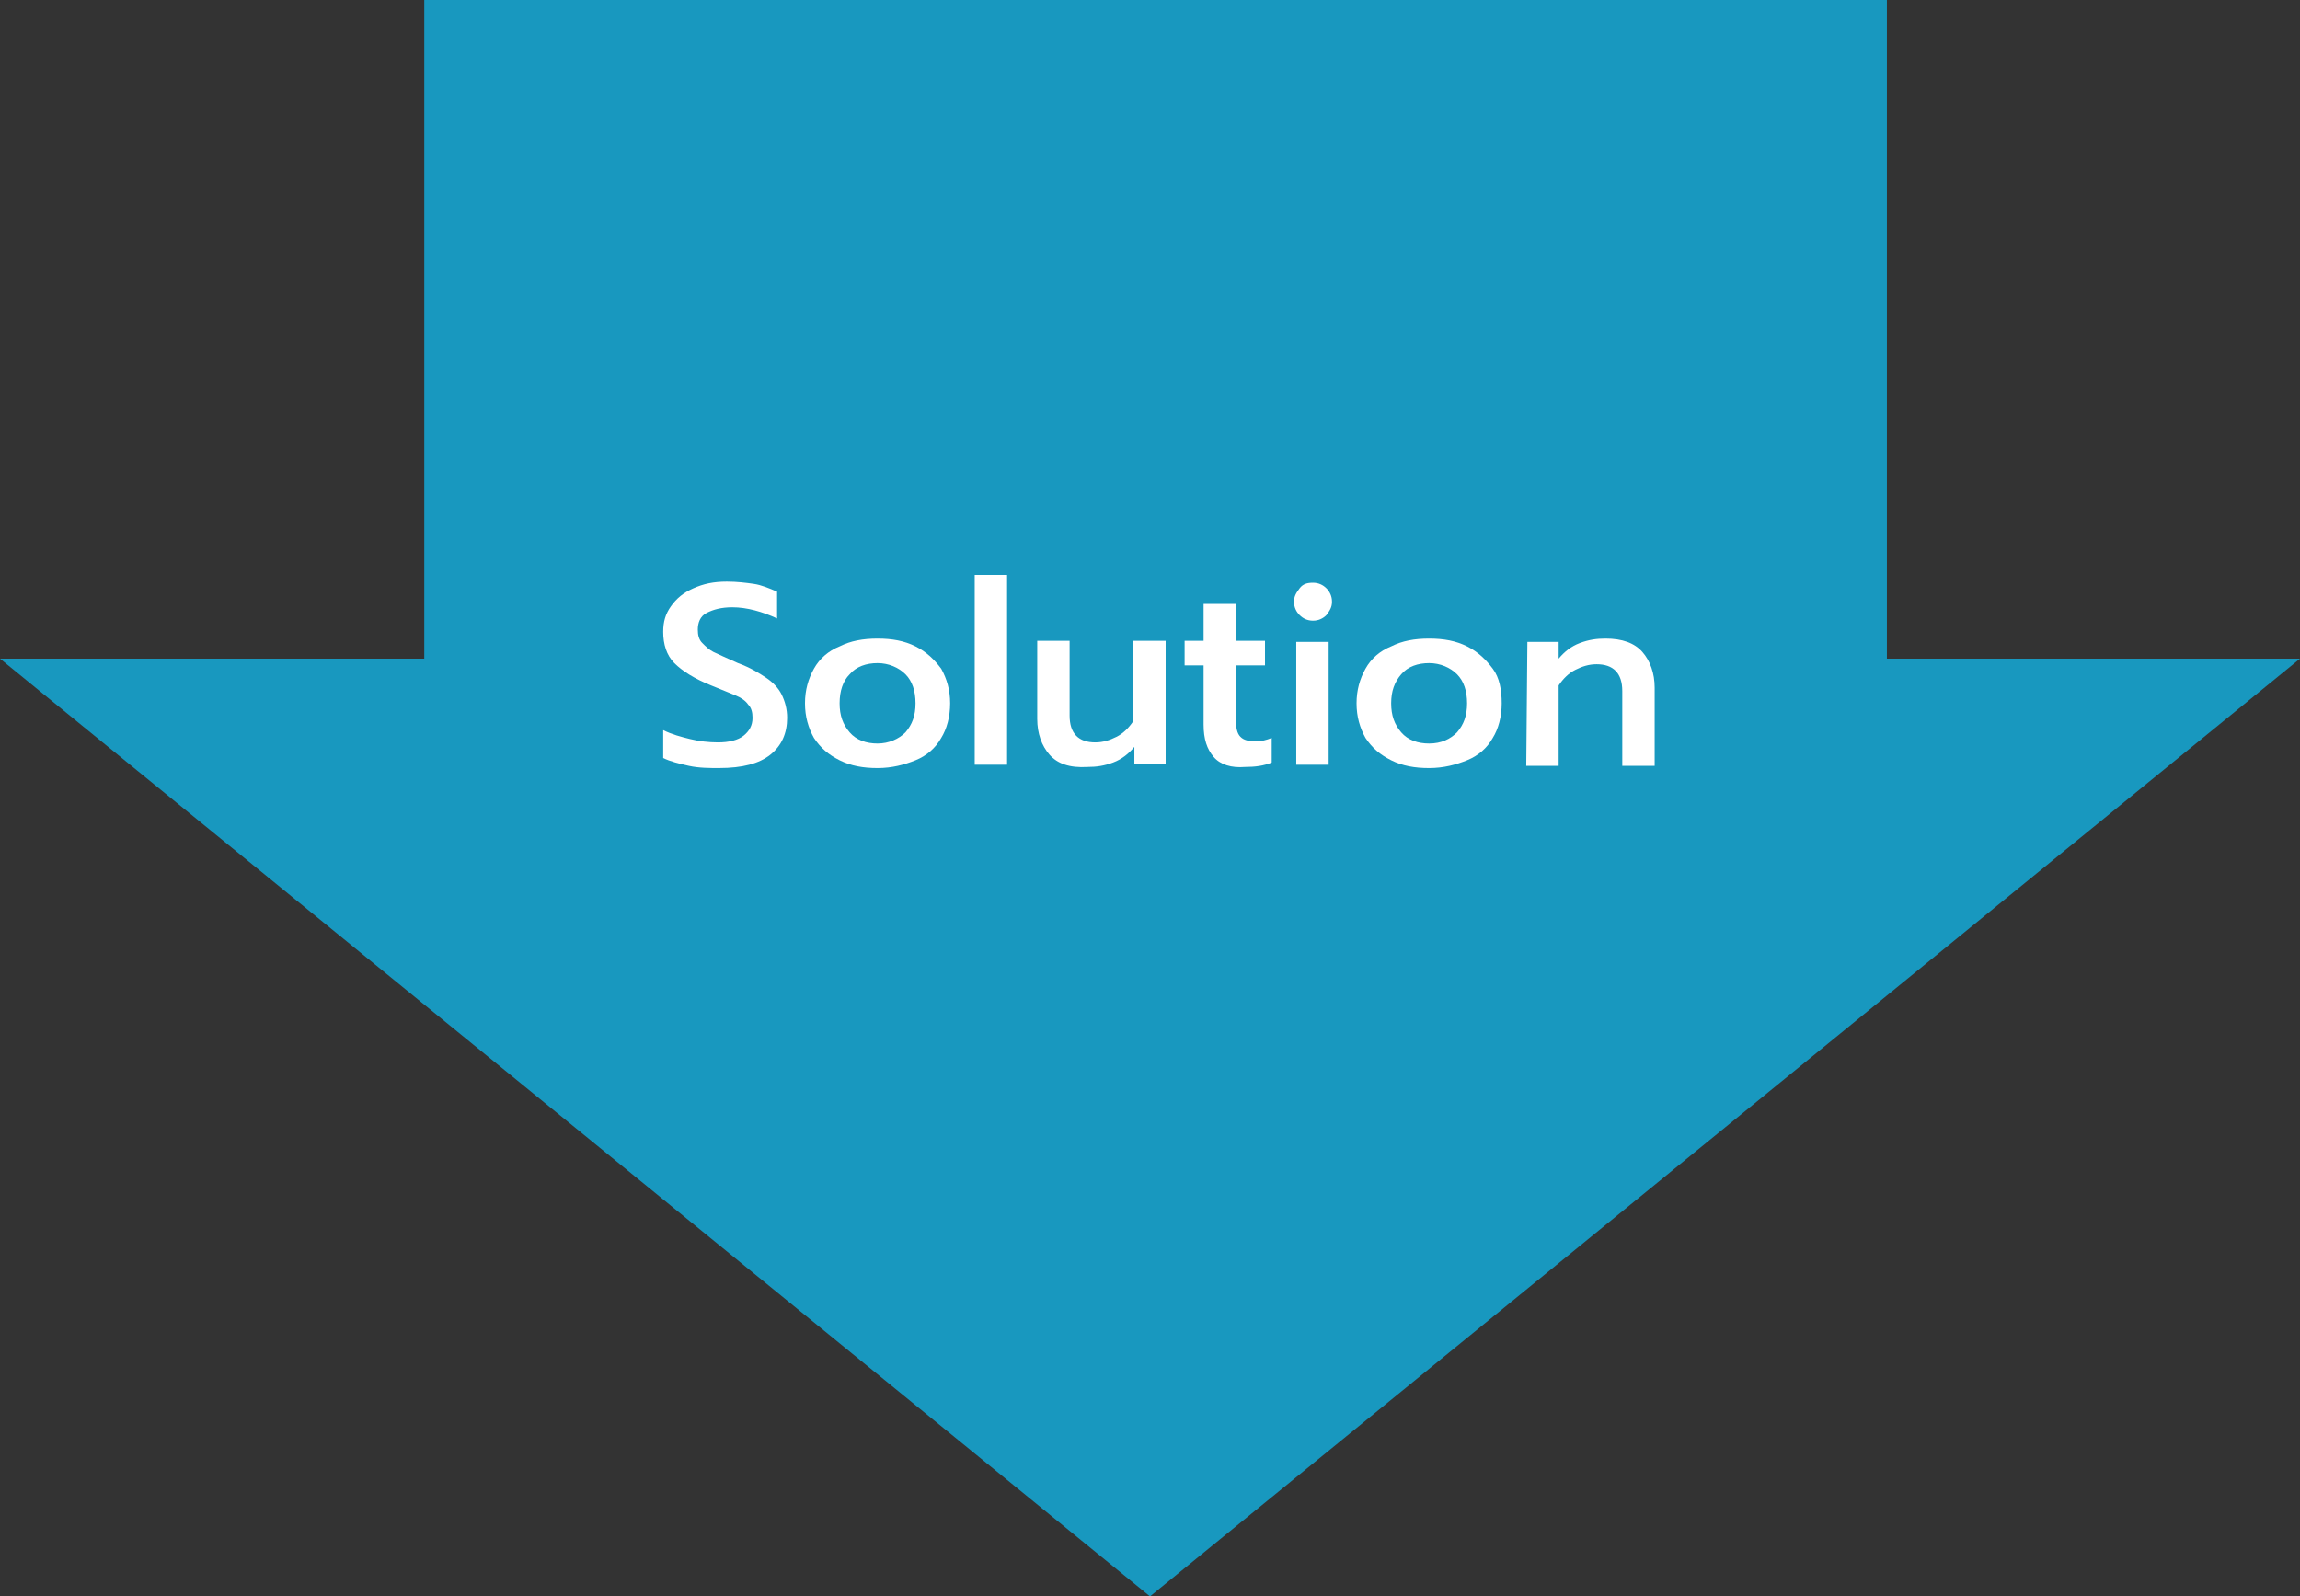 <?xml version="1.0" encoding="utf-8"?>
<!-- Generator: Adobe Illustrator 28.2.0, SVG Export Plug-In . SVG Version: 6.00 Build 0)  -->
<svg version="1.1" id="レイヤー_1" xmlns="http://www.w3.org/2000/svg" xmlns:xlink="http://www.w3.org/1999/xlink" x="0px"
	 y="0px" viewBox="0 0 206 143" style="enable-background:new 0 0 206 143;" xml:space="preserve">
<rect x="0" y="0" width="206" height="143" fill="#333333" stroke="none"/>
<style type="text/css">
	.st0{fill:#1898BF;}
	.st1{enable-background:new    ;}
	.st2{fill:#FFFFFF;}
</style>
<polygon class="st0" points="103,143 206,59 169,59 169,0 38,0 38,59 0,59 "/>
<g class="st1">
	<path class="st2" d="M61.7,68.6c-0.9-0.2-1.7-0.4-2.3-0.7v-2.5c0.8,0.4,1.6,0.6,2.4,0.8s1.7,0.3,2.5,0.3c1,0,1.8-0.2,2.3-0.6
		c0.5-0.4,0.8-0.9,0.8-1.6c0-0.5-0.1-0.9-0.4-1.2c-0.2-0.3-0.6-0.6-1.1-0.8s-1.2-0.5-2.2-0.9c-1.5-0.6-2.6-1.3-3.3-2s-1-1.7-1-2.8
		c0-0.9,0.2-1.6,0.7-2.3s1.1-1.2,2-1.6c0.9-0.4,1.8-0.6,3-0.6c0.9,0,1.7,0.1,2.4,0.2s1.4,0.4,2.1,0.7v2.4c-1.3-0.6-2.7-1-4-1
		c-1,0-1.7,0.2-2.3,0.5s-0.8,0.9-0.8,1.5c0,0.5,0.1,0.9,0.4,1.2s0.6,0.6,1,0.8s1.1,0.5,2.2,1c1.1,0.4,1.9,0.9,2.5,1.3
		c0.6,0.4,1.1,0.9,1.4,1.5s0.5,1.3,0.5,2.1c0,1.4-0.5,2.5-1.5,3.3s-2.5,1.2-4.6,1.2C63.6,68.8,62.6,68.8,61.7,68.6z"/>
	<path class="st2" d="M75.2,68.1c-1-0.5-1.7-1.1-2.3-2c-0.5-0.9-0.8-1.9-0.8-3.1c0-1.2,0.3-2.2,0.8-3.1c0.5-0.9,1.3-1.6,2.3-2
		c1-0.5,2.1-0.7,3.4-0.7s2.4,0.2,3.4,0.7s1.7,1.2,2.3,2c0.5,0.9,0.8,1.9,0.8,3.1c0,1.2-0.3,2.3-0.8,3.1c-0.5,0.9-1.3,1.6-2.3,2
		s-2.1,0.7-3.4,0.7C77.3,68.8,76.2,68.6,75.2,68.1z M81.1,65.6c0.6-0.7,0.9-1.5,0.9-2.6s-0.3-2-0.9-2.6s-1.5-1-2.5-1s-1.9,0.3-2.5,1
		c-0.6,0.6-0.9,1.5-0.9,2.6s0.3,1.9,0.9,2.6c0.6,0.7,1.5,1,2.5,1S80.5,66.2,81.1,65.6z"/>
	<path class="st2" d="M87.3,51.5h2.9v17h-2.9V51.5z"/>
	<path class="st2" d="M94,67.6c-0.7-0.8-1.1-1.9-1.1-3.2v-7h2.9v6.7c0,1.6,0.8,2.4,2.3,2.4c0.7,0,1.3-0.2,1.9-0.5s1.1-0.8,1.5-1.4
		v-7.2h2.9v11h-2.8v-1.5c-0.5,0.6-1.1,1.1-1.9,1.4s-1.5,0.4-2.3,0.4C95.8,68.8,94.7,68.4,94,67.6z"/>
	<path class="st2" d="M108.7,67.8c-0.6-0.7-0.9-1.6-0.9-2.9v-5.3h-1.7v-2.2h1.7v-3.3h2.9v3.3h2.6v2.2h-2.6v4.9
		c0,0.7,0.1,1.2,0.4,1.5s0.7,0.4,1.4,0.4c0.5,0,0.9-0.1,1.4-0.3v2.2c-0.7,0.3-1.5,0.4-2.4,0.4C110.3,68.8,109.3,68.5,108.7,67.8z"/>
	<path class="st2" d="M116.4,55.1c-0.3-0.3-0.5-0.7-0.5-1.2s0.2-0.8,0.5-1.2s0.7-0.5,1.2-0.5s0.9,0.2,1.2,0.5
		c0.3,0.3,0.5,0.7,0.5,1.2s-0.2,0.8-0.5,1.2c-0.3,0.3-0.7,0.5-1.2,0.5S116.7,55.4,116.4,55.1z M116.1,57.5h2.9v11h-2.9V57.5z"/>
	<path class="st2" d="M124.6,68.1c-1-0.5-1.7-1.1-2.3-2c-0.5-0.9-0.8-1.9-0.8-3.1c0-1.2,0.3-2.2,0.8-3.1c0.5-0.9,1.3-1.6,2.3-2
		c1-0.5,2.1-0.7,3.4-0.7s2.4,0.2,3.4,0.7s1.7,1.2,2.3,2s0.8,1.9,0.8,3.1c0,1.2-0.3,2.3-0.8,3.1c-0.5,0.9-1.3,1.6-2.3,2
		s-2.1,0.7-3.4,0.7S125.6,68.6,124.6,68.1z M130.5,65.6c0.6-0.7,0.9-1.5,0.9-2.6s-0.3-2-0.9-2.6s-1.5-1-2.5-1s-1.9,0.3-2.5,1
		s-0.9,1.5-0.9,2.6s0.3,1.9,0.9,2.6c0.6,0.7,1.5,1,2.5,1C129.1,66.6,129.9,66.2,130.5,65.6z"/>
	<path class="st2" d="M136.8,57.5h2.8V59c0.5-0.6,1.1-1.1,1.9-1.4s1.5-0.4,2.3-0.4c1.5,0,2.6,0.4,3.3,1.2c0.7,0.8,1.1,1.9,1.1,3.2v7
		h-2.9v-6.7c0-1.6-0.8-2.4-2.3-2.4c-0.7,0-1.3,0.2-1.9,0.5s-1.1,0.8-1.5,1.4v7.2h-2.9L136.8,57.5L136.8,57.5z"/>
</g>
</svg>
